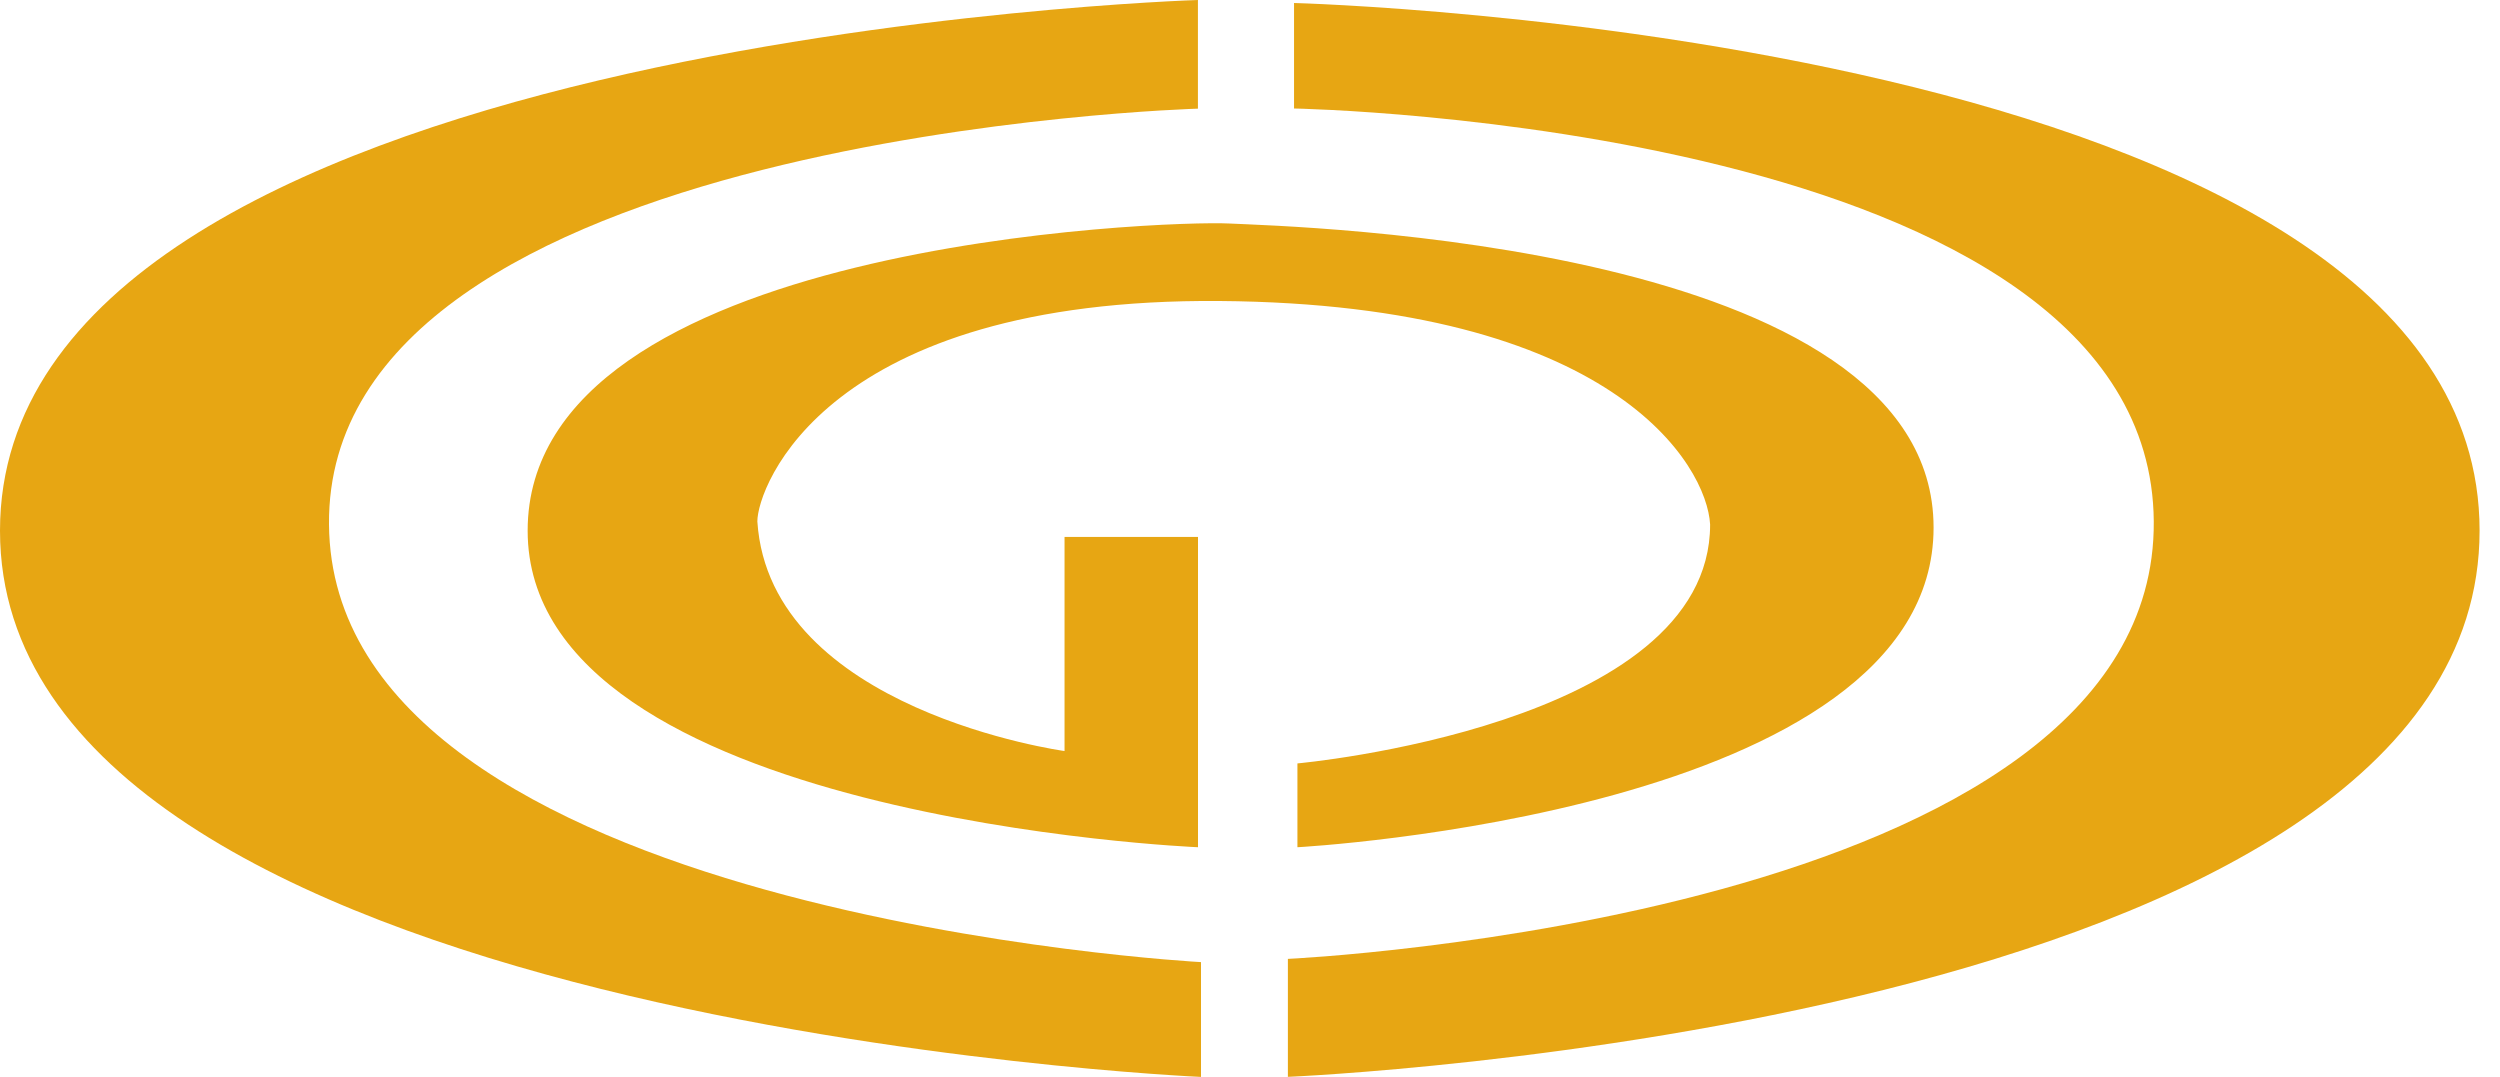<svg width="65" height="28" viewBox="0 0 65 28" fill="none" xmlns="http://www.w3.org/2000/svg">
<path d="M31.146 0V2.825C31.146 2.825 8.471 3.47 8.554 13.635C8.631 23.803 31.226 25.015 31.226 25.015V28C31.226 28 0 26.627 0 13.798C0 0.969 31.146 0 31.146 0Z" fill="#E7A613"/>
<path d="M33.645 0.078V2.821C33.645 2.821 55.918 3.225 55.998 13.554C56.078 23.881 33.485 24.931 33.485 24.931V27.998C33.485 27.998 64.469 26.706 64.469 13.797C64.469 0.887 33.645 0.078 33.645 0.078Z" fill="#E7A613"/>
<path d="M27.678 19.527V13.96H31.148V22.028C31.148 22.028 13.719 21.301 13.719 13.798C13.719 6.295 30.34 5.729 31.956 5.811C33.57 5.891 50.273 6.295 50.273 13.717C50.273 21.14 33.733 22.028 33.733 22.028V19.849C33.733 19.849 44.463 18.88 44.463 13.638C44.381 12.103 41.959 7.908 31.714 7.826C21.465 7.746 19.691 12.67 19.691 13.557C20.012 18.476 27.678 19.527 27.678 19.527Z" fill="#E7A613"/>
</svg>
